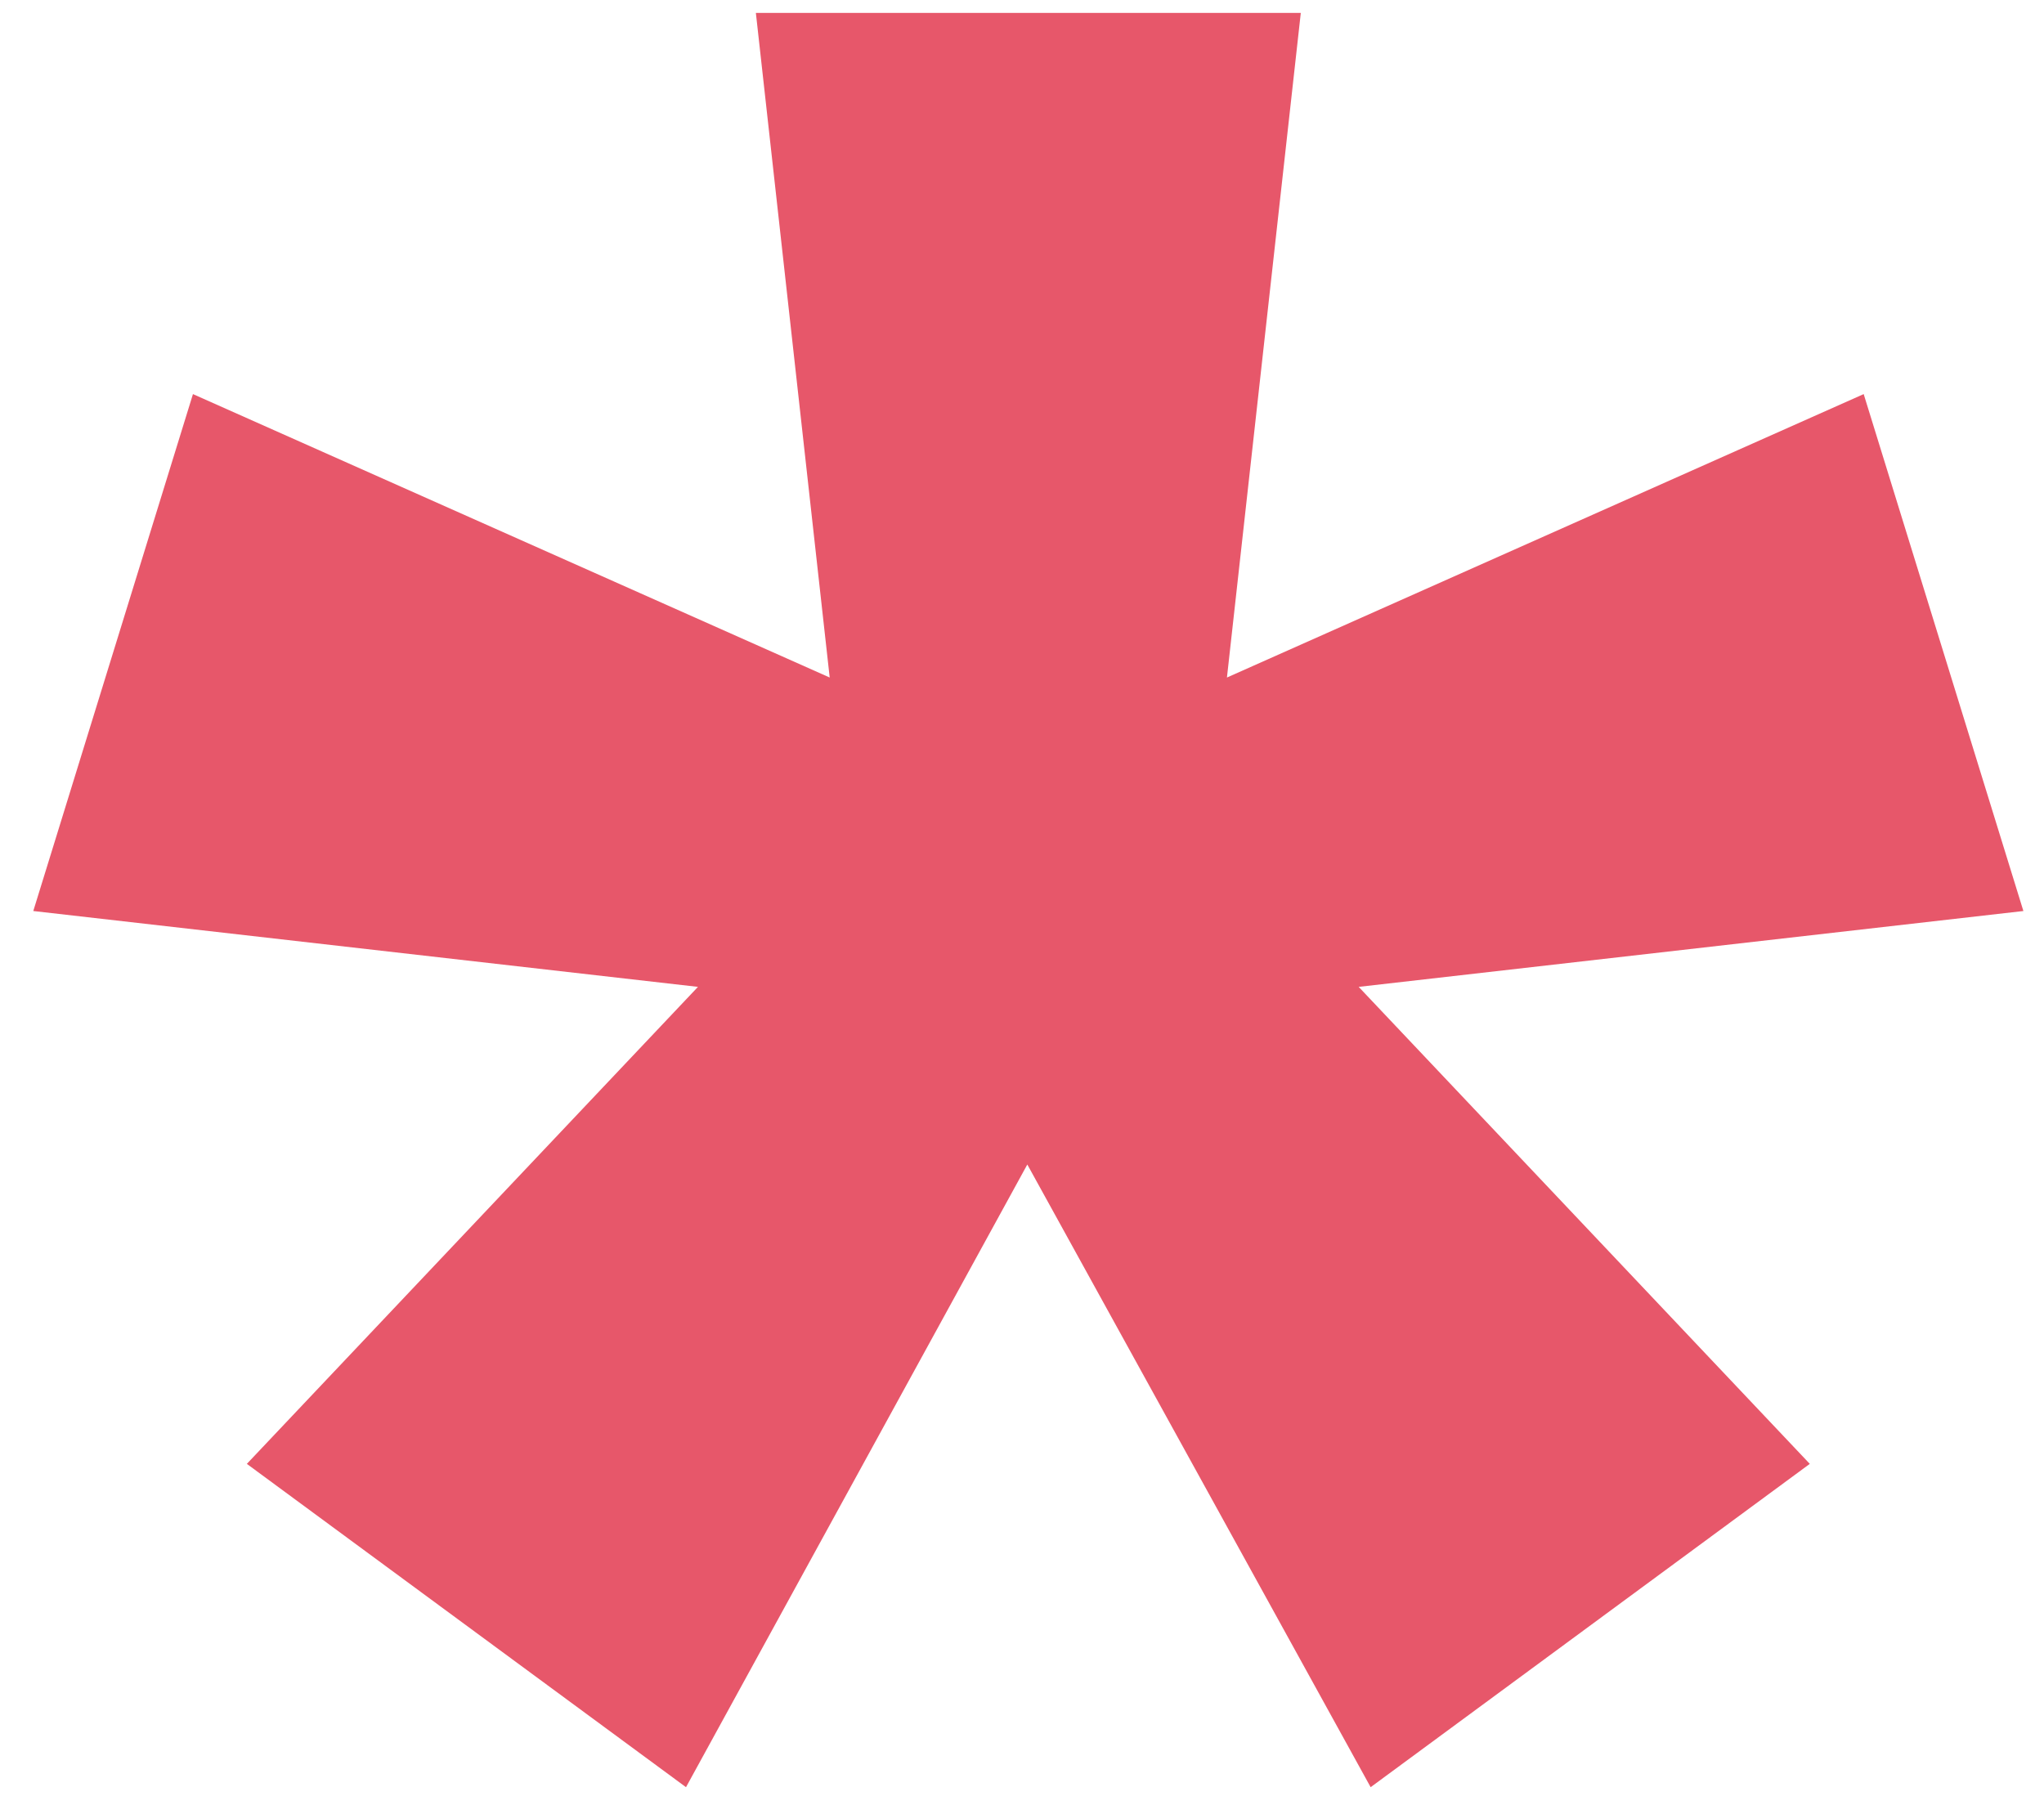 <svg width="60" height="53" viewBox="0 0 60 53" fill="none" xmlns="http://www.w3.org/2000/svg">
<path d="M38.184 0.379L36.016 19.891L54.707 11.57L59.395 26.746L39.883 28.973L53.125 42.977L40.234 52.469L30.156 34.188L20.137 52.469L7.246 42.977L20.488 28.973L0.977 26.746L5.664 11.57L24.355 19.891L22.188 0.379H38.184Z" fill="#E7576A"/>
</svg>
